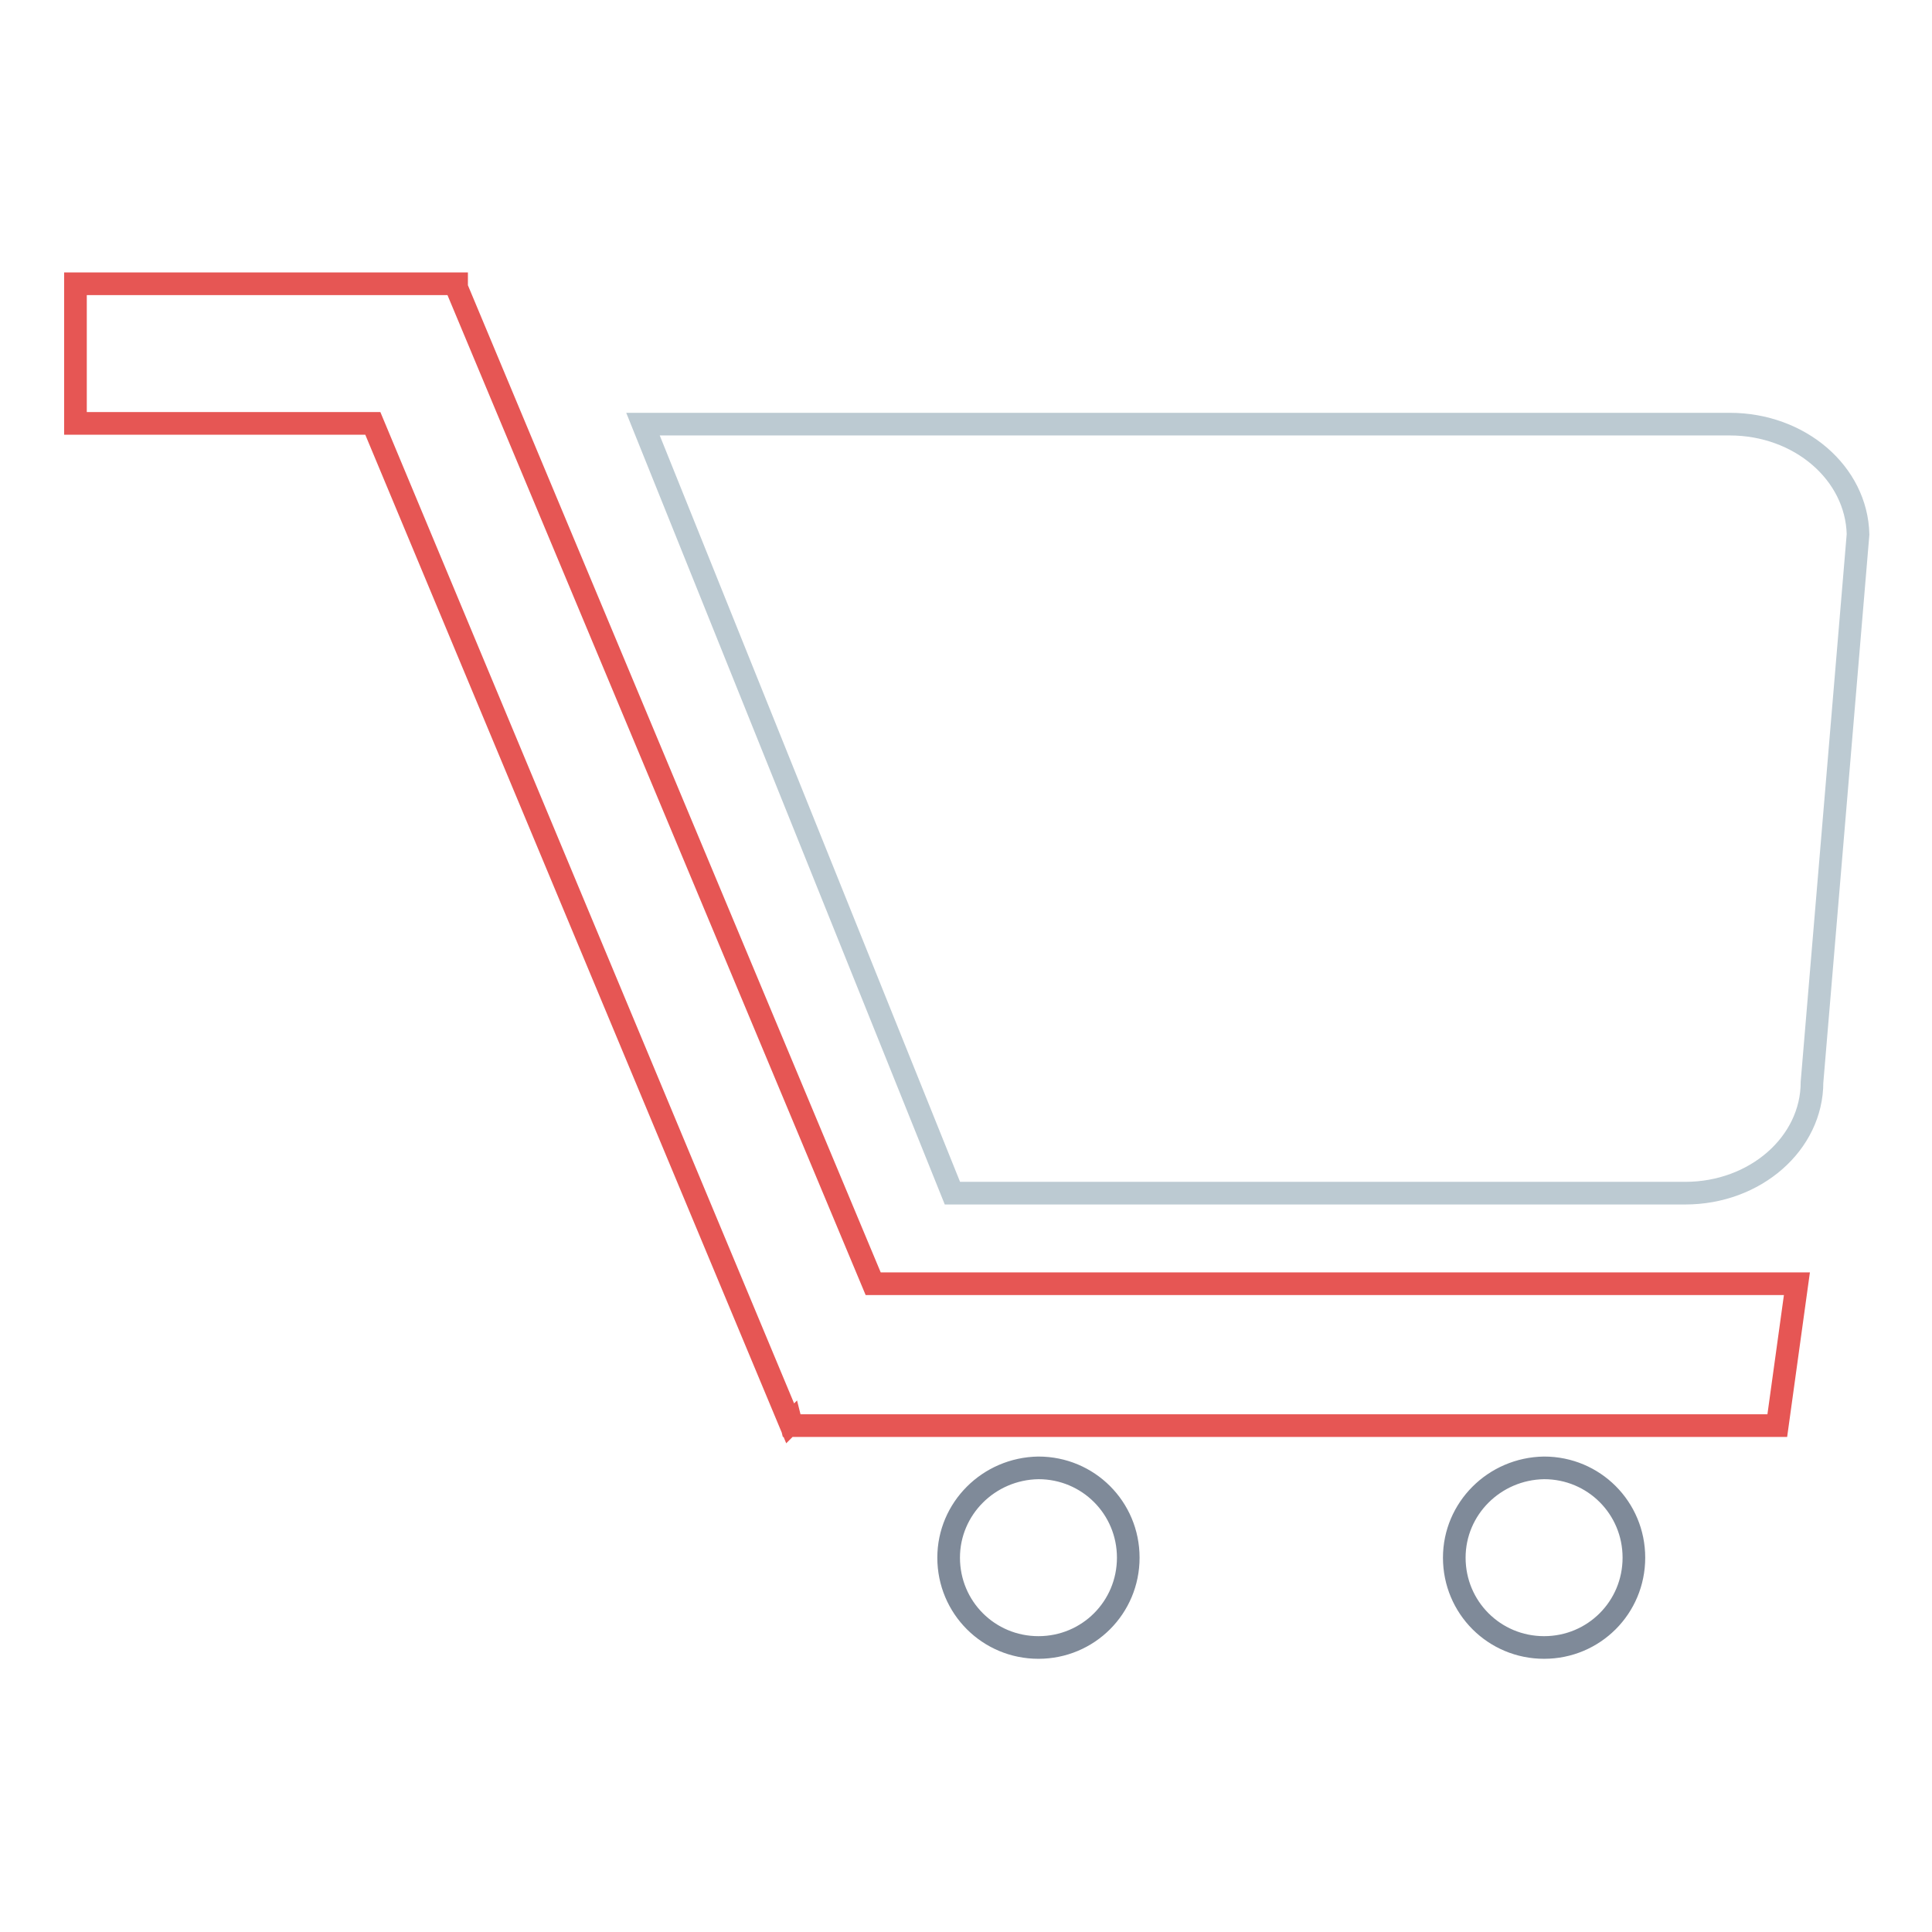 <?xml version="1.0" encoding="utf-8"?>
<!-- Svg Vector Icons : http://www.onlinewebfonts.com/icon -->
<!DOCTYPE svg PUBLIC "-//W3C//DTD SVG 1.1//EN" "http://www.w3.org/Graphics/SVG/1.1/DTD/svg11.dtd">
<svg version="1.1" xmlns="http://www.w3.org/2000/svg" xmlns:xlink="http://www.w3.org/1999/xlink" x="0px" y="0px" viewBox="0 0 256 256" enable-background="new 0 0 256 256" xml:space="preserve">
<g> <path stroke-width="3" fill-opacity="0" stroke="#e65654"  d="M60.5,38.1v-0.5H10v18.5h39.4l55.3,132.5l0.1-0.1l0.1,0.4h130.6l2.6-18.8H115.7L60.5,38.1z"/> <path stroke-width="3" fill-opacity="0" stroke="#bccad2"  d="M229.2,56.2H85.2l41,101.9h97.1c9.3,0,16.8-6.6,16.8-14.7l6.1-72.6C246,62.7,238.5,56.2,229.2,56.2z"/> <path stroke-width="3" fill-opacity="0" stroke="#7f8a99"  d="M125.7,206.4c0,6.6,5.3,11.9,11.9,11.9c6.6,0,11.9-5.3,11.9-11.9c0,0,0,0,0,0c0-6.6-5.3-11.9-11.9-11.9 C131,194.6,125.7,199.9,125.7,206.4C125.7,206.4,125.7,206.4,125.7,206.4z"/> <path stroke-width="3" fill-opacity="0" stroke="#7f8a99"  d="M192.7,206.4c0,6.6,5.3,11.9,11.9,11.9c6.6,0,11.9-5.3,11.9-11.9c0-6.6-5.3-11.9-11.9-11.9 C198,194.6,192.7,199.9,192.7,206.4z"/></g>
</svg>